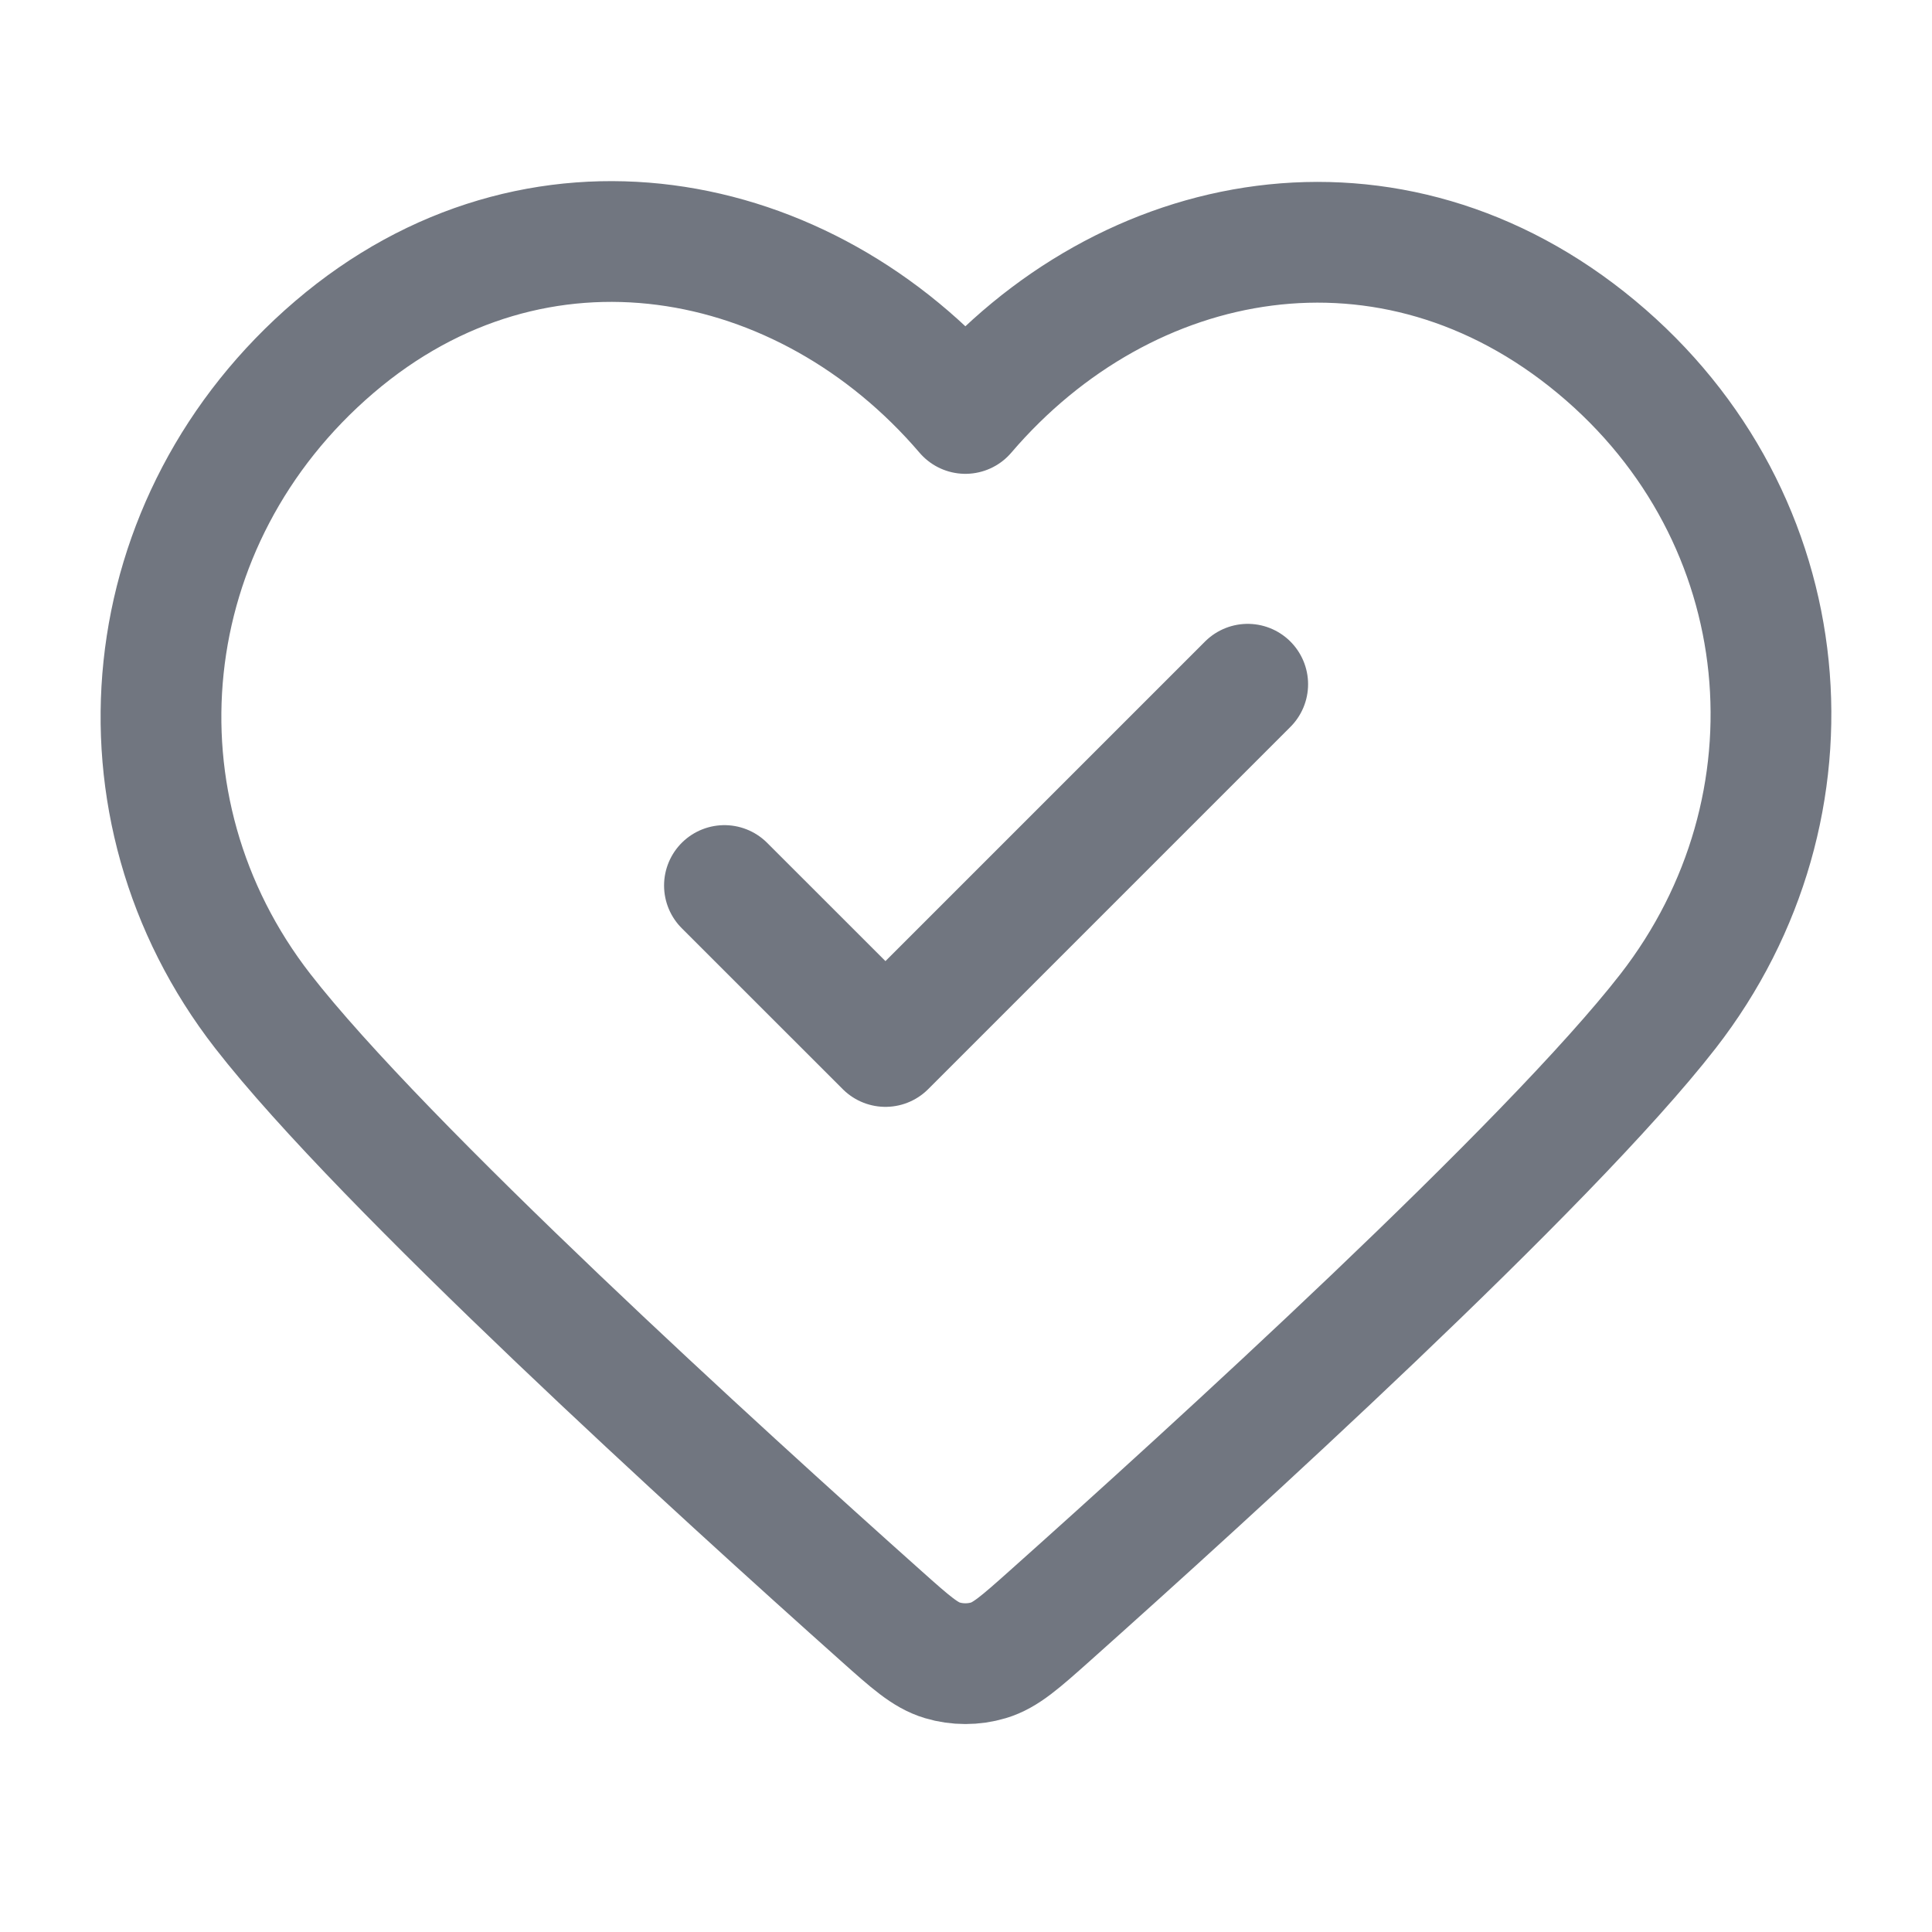 <svg width="32" height="32" viewBox="0 0 32 32" fill="none" xmlns="http://www.w3.org/2000/svg">
<path d="M11.999 14.667L14.666 17.333L20.666 11.333M15.99 6.848C13.324 3.731 8.879 2.893 5.539 5.747C2.199 8.601 1.729 13.372 4.352 16.747C6.333 19.297 11.961 24.415 14.597 26.767C15.081 27.199 15.323 27.415 15.607 27.5C15.853 27.574 16.127 27.574 16.373 27.5C16.657 27.415 16.899 27.199 17.384 26.767C20.019 24.415 25.648 19.297 27.629 16.747C30.252 13.372 29.839 8.57 26.442 5.747C23.044 2.923 18.656 3.731 15.99 6.848Z" stroke="#717680" stroke-width="2" stroke-linecap="round" stroke-linejoin="round"/>
</svg>
